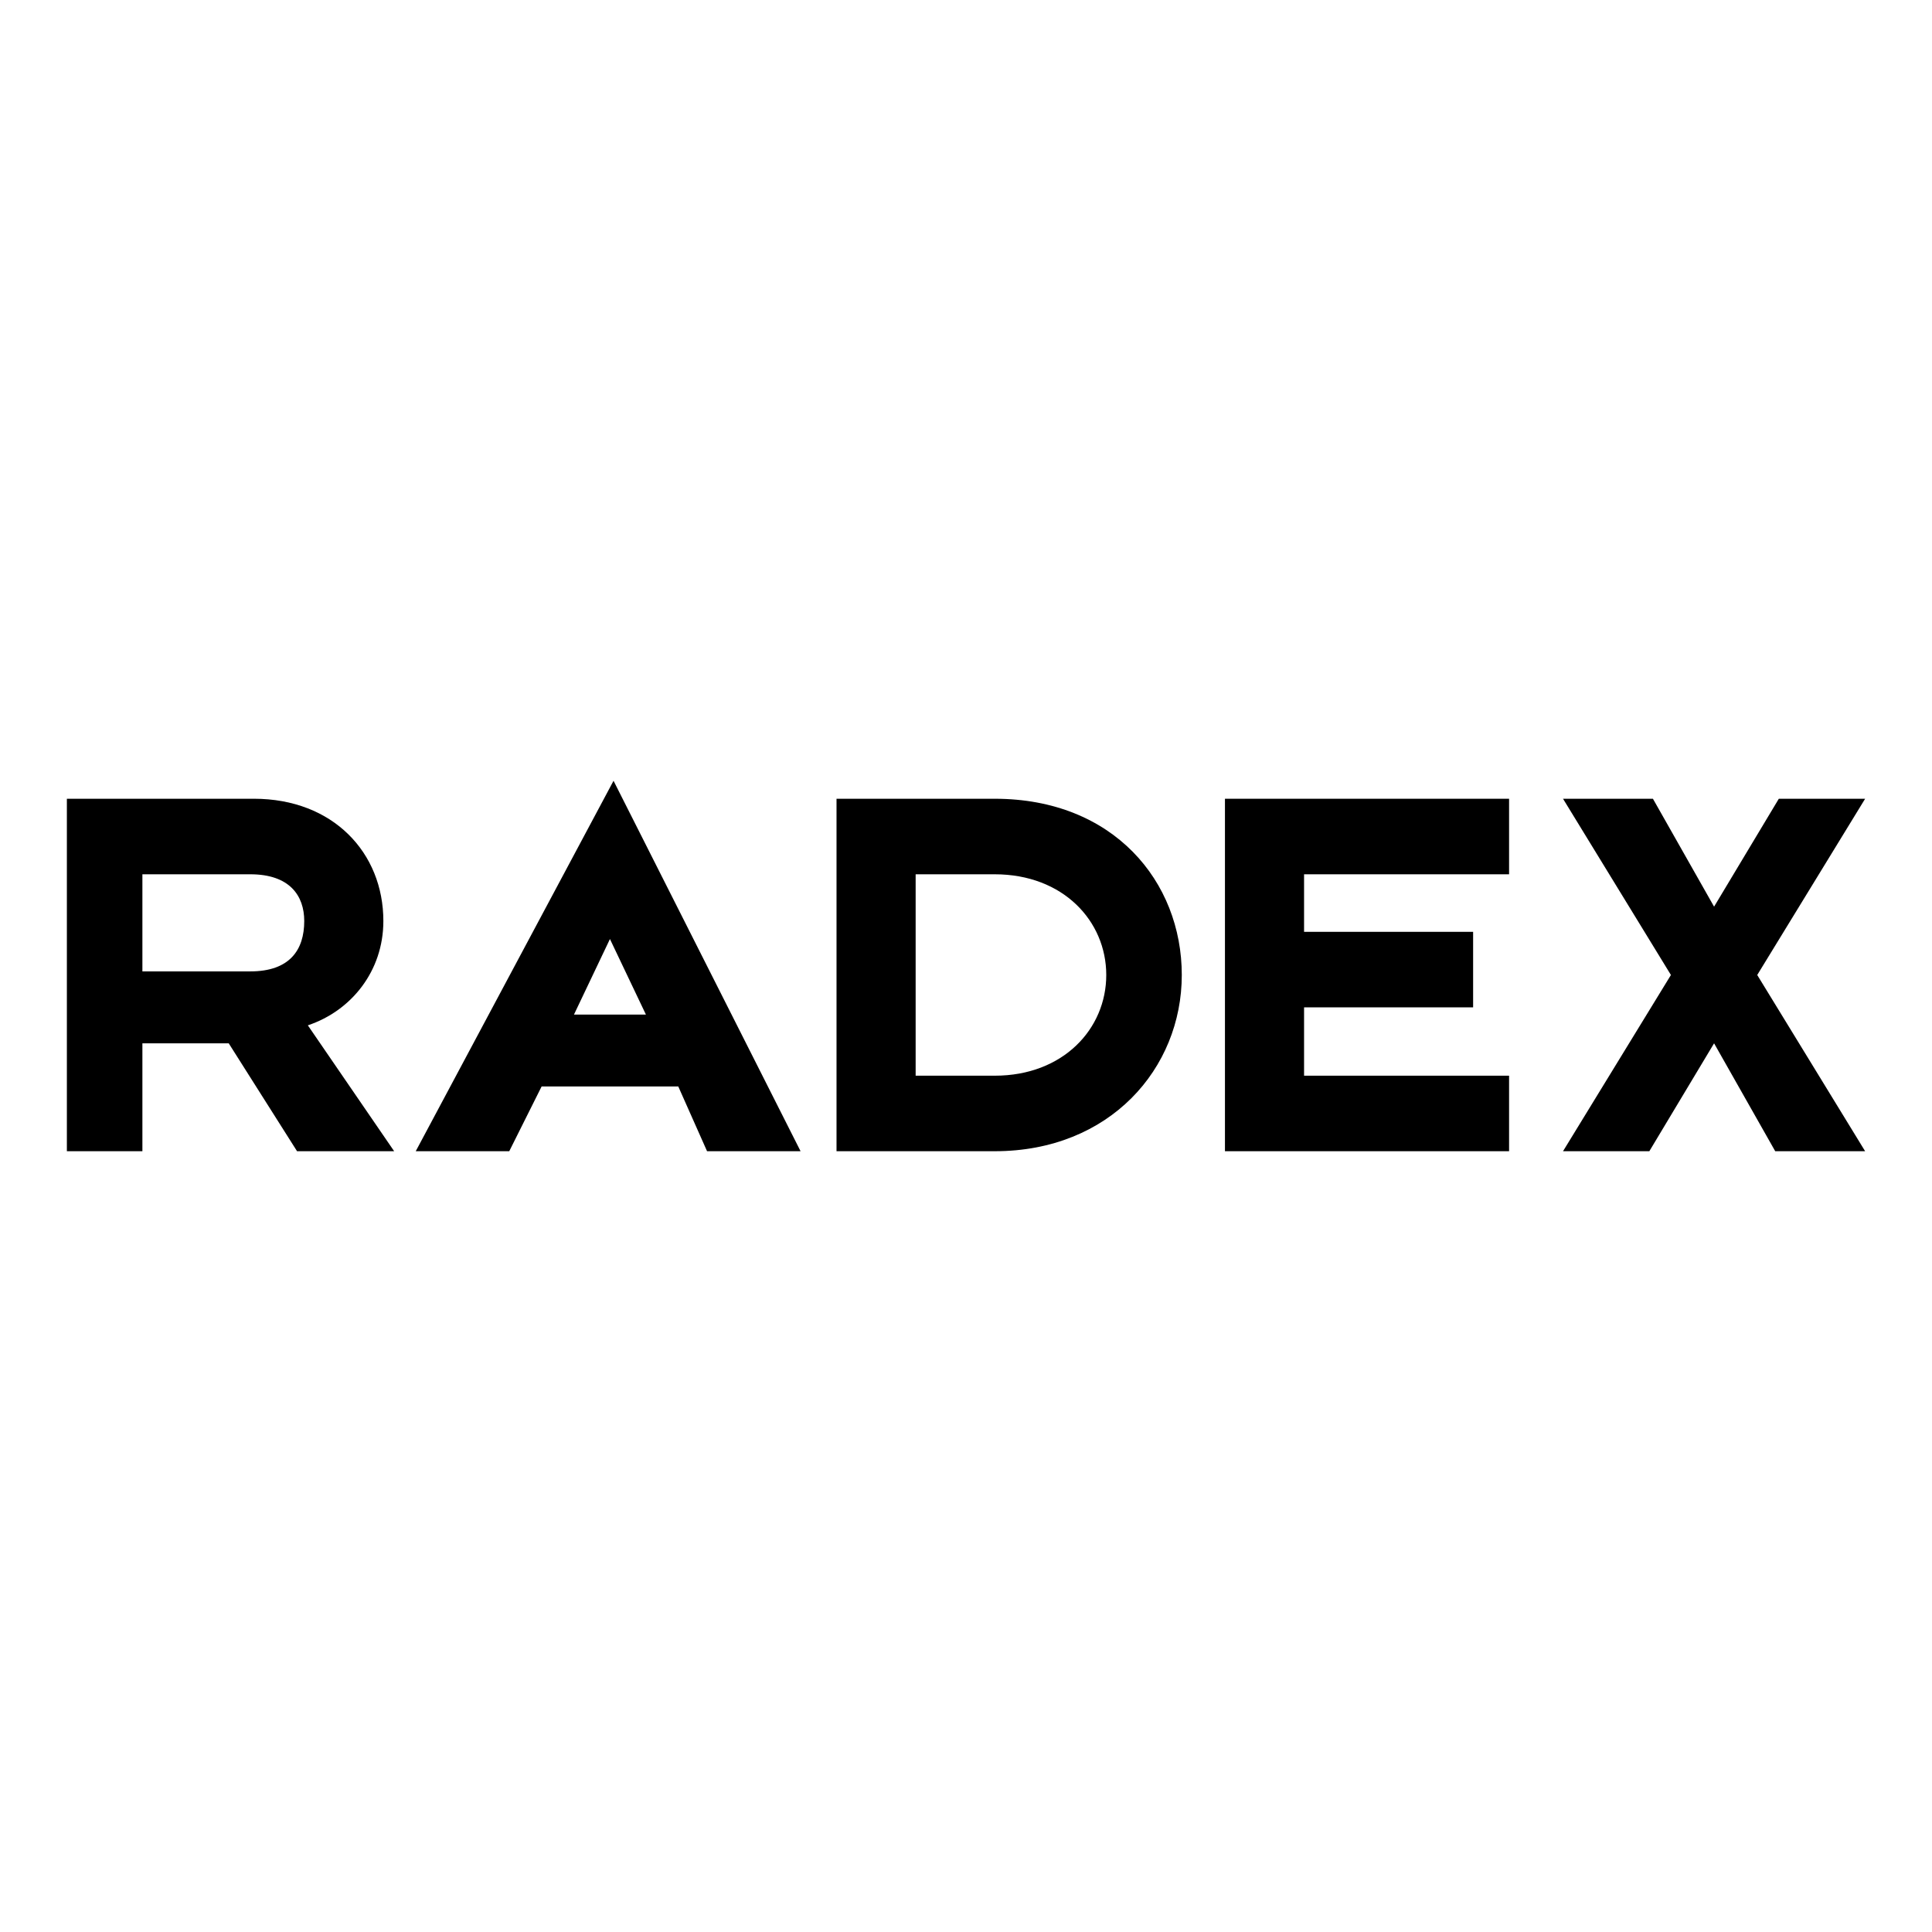 <?xml version="1.0" encoding="utf-8"?>
<!-- Generator: Adobe Illustrator 13.0.0, SVG Export Plug-In . SVG Version: 6.00 Build 14948)  -->
<!DOCTYPE svg PUBLIC "-//W3C//DTD SVG 1.0//EN" "http://www.w3.org/TR/2001/REC-SVG-20010904/DTD/svg10.dtd">
<svg version="1.0" id="Layer_1" xmlns="http://www.w3.org/2000/svg" xmlns:xlink="http://www.w3.org/1999/xlink" x="0px" y="0px"
	 width="192.756px" height="192.756px" viewBox="0 0 192.756 192.756" enable-background="new 0 0 192.756 192.756"
	 xml:space="preserve">
<g>
	<polygon fill-rule="evenodd" clip-rule="evenodd" fill="#FFFFFF" points="0,0 192.756,0 192.756,192.756 0,192.756 0,0 	"/>
	<path fill-rule="evenodd" clip-rule="evenodd" d="M6.672,114.857h7.535v-10.766h8.612l6.818,10.766h9.688l-8.612-12.559
		c4.306-1.436,7.535-5.383,7.535-10.407c0-6.817-5.023-12.2-12.917-12.2H6.672V114.857L6.672,114.857z M14.207,96.916v-9.688h10.765
		c3.947,0,5.382,2.153,5.382,4.664c0,2.871-1.435,5.024-5.382,5.024H14.207L14.207,96.916z"/>
	<path fill-rule="evenodd" clip-rule="evenodd" d="M41.478,114.857h9.33l3.229-6.459h13.635l2.871,6.459h9.33L61.213,77.898
		L41.478,114.857L41.478,114.857z M64.442,101.223h-7.176l3.588-7.536L64.442,101.223L64.442,101.223z"/>
	<path fill-rule="evenodd" clip-rule="evenodd" d="M83.46,114.857h15.789c11.482,0,18.658-8.254,18.658-17.582
		c0-9.33-6.817-17.583-18.658-17.583H83.46V114.857L83.46,114.857z M91.354,107.322V87.228h7.895
		c6.817,0,11.123,4.664,11.123,10.047c0,5.381-4.306,10.047-11.123,10.047H91.354L91.354,107.322z"/>
	<polygon fill-rule="evenodd" clip-rule="evenodd" points="122.214,114.857 150.561,114.857 150.561,107.322 130.107,107.322 
		130.107,100.504 146.973,100.504 146.973,92.969 130.107,92.969 130.107,87.228 150.561,87.228 150.561,79.692 122.214,79.692 
		122.214,114.857 	"/>
	<polygon fill-rule="evenodd" clip-rule="evenodd" points="166.708,97.275 155.943,114.857 164.555,114.857 171.014,104.092 
		177.114,114.857 186.084,114.857 175.319,97.275 186.084,79.692 177.473,79.692 171.014,90.457 164.913,79.692 155.943,79.692 
		166.708,97.275 	"/>
</g>
</svg>
